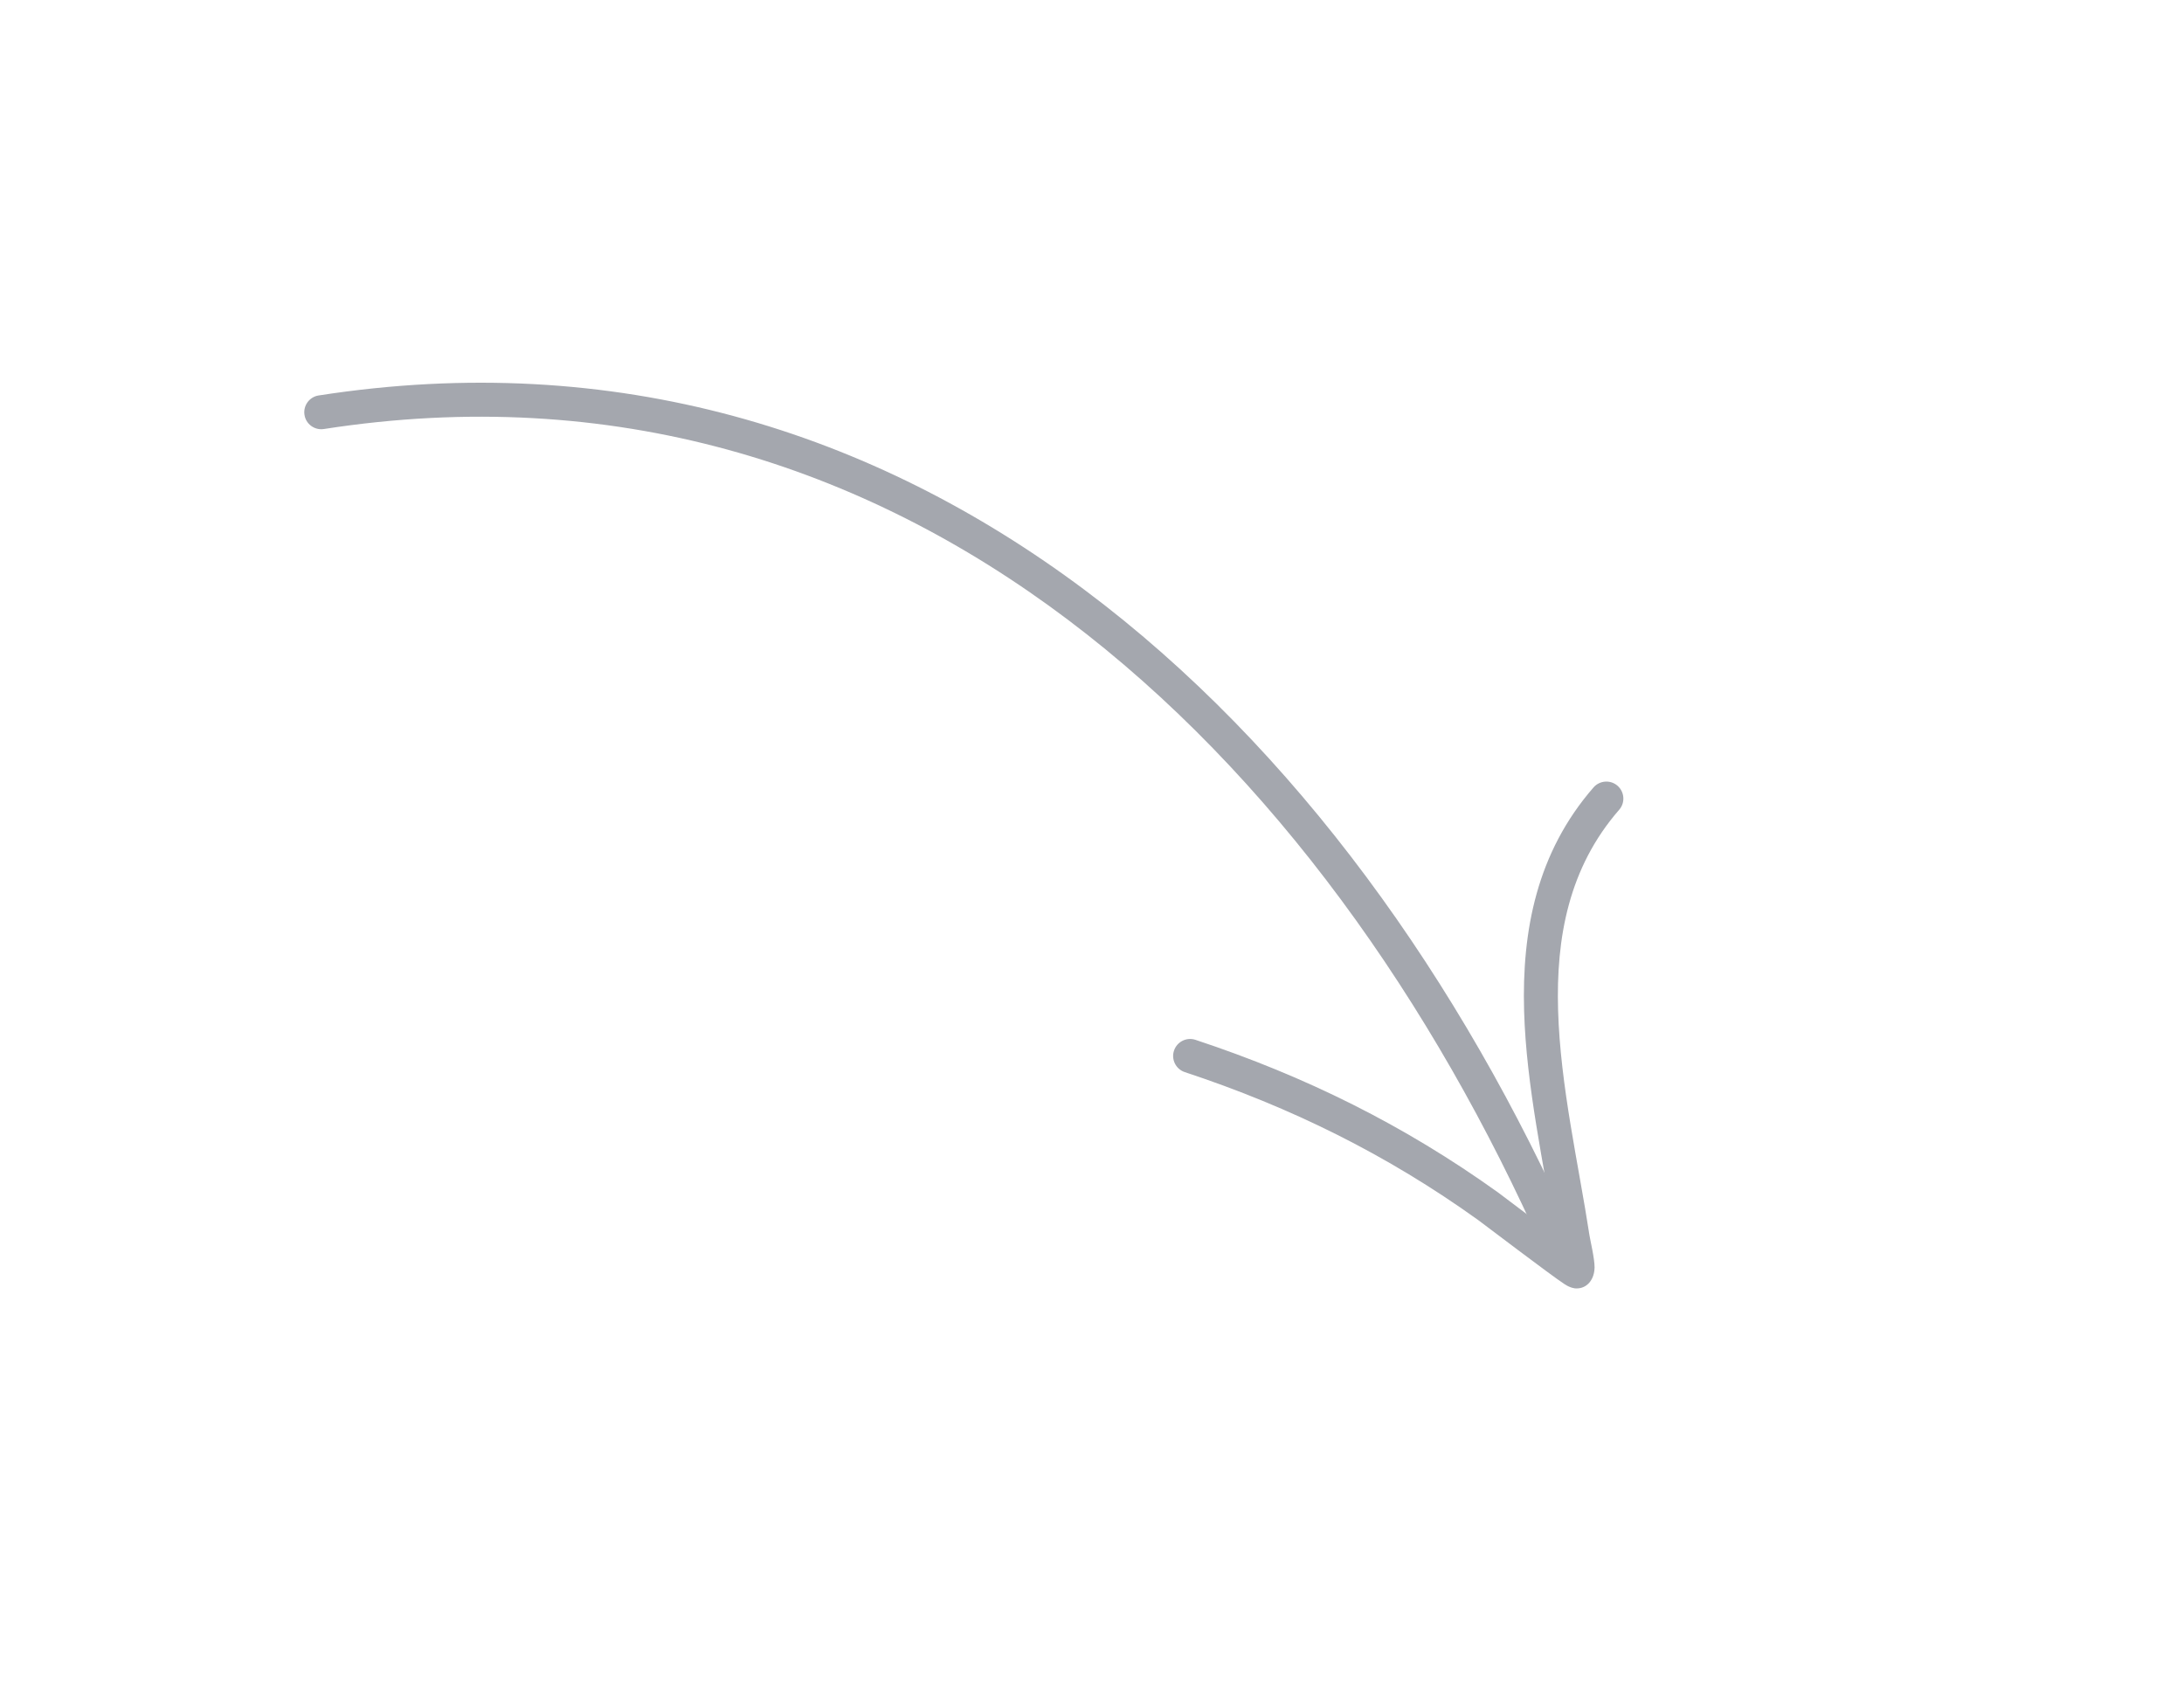 <svg width="143" height="111" viewBox="0 0 143 111" fill="none" xmlns="http://www.w3.org/2000/svg">
<g clip-path="url(#clip0_406_5789)">
<path fill-rule="evenodd" clip-rule="evenodd" d="M21.206 28.085C59.03 22.213 86.624 49.267 101.075 81.936C101.324 82.497 101.982 82.752 102.542 82.503C103.103 82.254 103.359 81.596 103.109 81.035C88.255 47.45 59.747 19.85 20.863 25.888C20.258 25.981 19.842 26.55 19.936 27.158C20.029 27.764 20.598 28.179 21.206 28.085Z" fill="#A4A7AE"/>
<path fill-rule="evenodd" clip-rule="evenodd" d="M101.821 80.873C100.254 79.705 98.303 78.218 98.077 78.055C91.943 73.657 85.456 70.445 78.275 68.071C77.693 67.877 77.062 68.195 76.869 68.778C76.675 69.36 76.993 69.991 77.576 70.184C84.54 72.485 90.832 75.598 96.781 79.865C97.128 80.114 101.512 83.46 102.449 84.07C102.832 84.322 103.127 84.345 103.197 84.344C103.57 84.352 103.815 84.203 103.98 84.053C104.165 83.881 104.401 83.523 104.407 82.969C104.41 82.389 104.123 81.191 104.075 80.883C103.363 76.229 102.162 71.096 102.018 66.132C101.88 61.397 102.704 56.81 106.018 53.009C106.422 52.546 106.372 51.842 105.91 51.438C105.447 51.034 104.743 51.084 104.339 51.546C100.635 55.797 99.639 60.904 99.793 66.195C99.937 71.13 101.091 76.227 101.821 80.873Z" fill="#A4A7AE"/>
</g>
<defs>
<clipPath id="clip0_406_5789">
<rect width="80.551" height="80.551" fill="white" transform="translate(40.735 103.71) rotate(-107.138)"/>
</clipPath>
</defs>
</svg>
